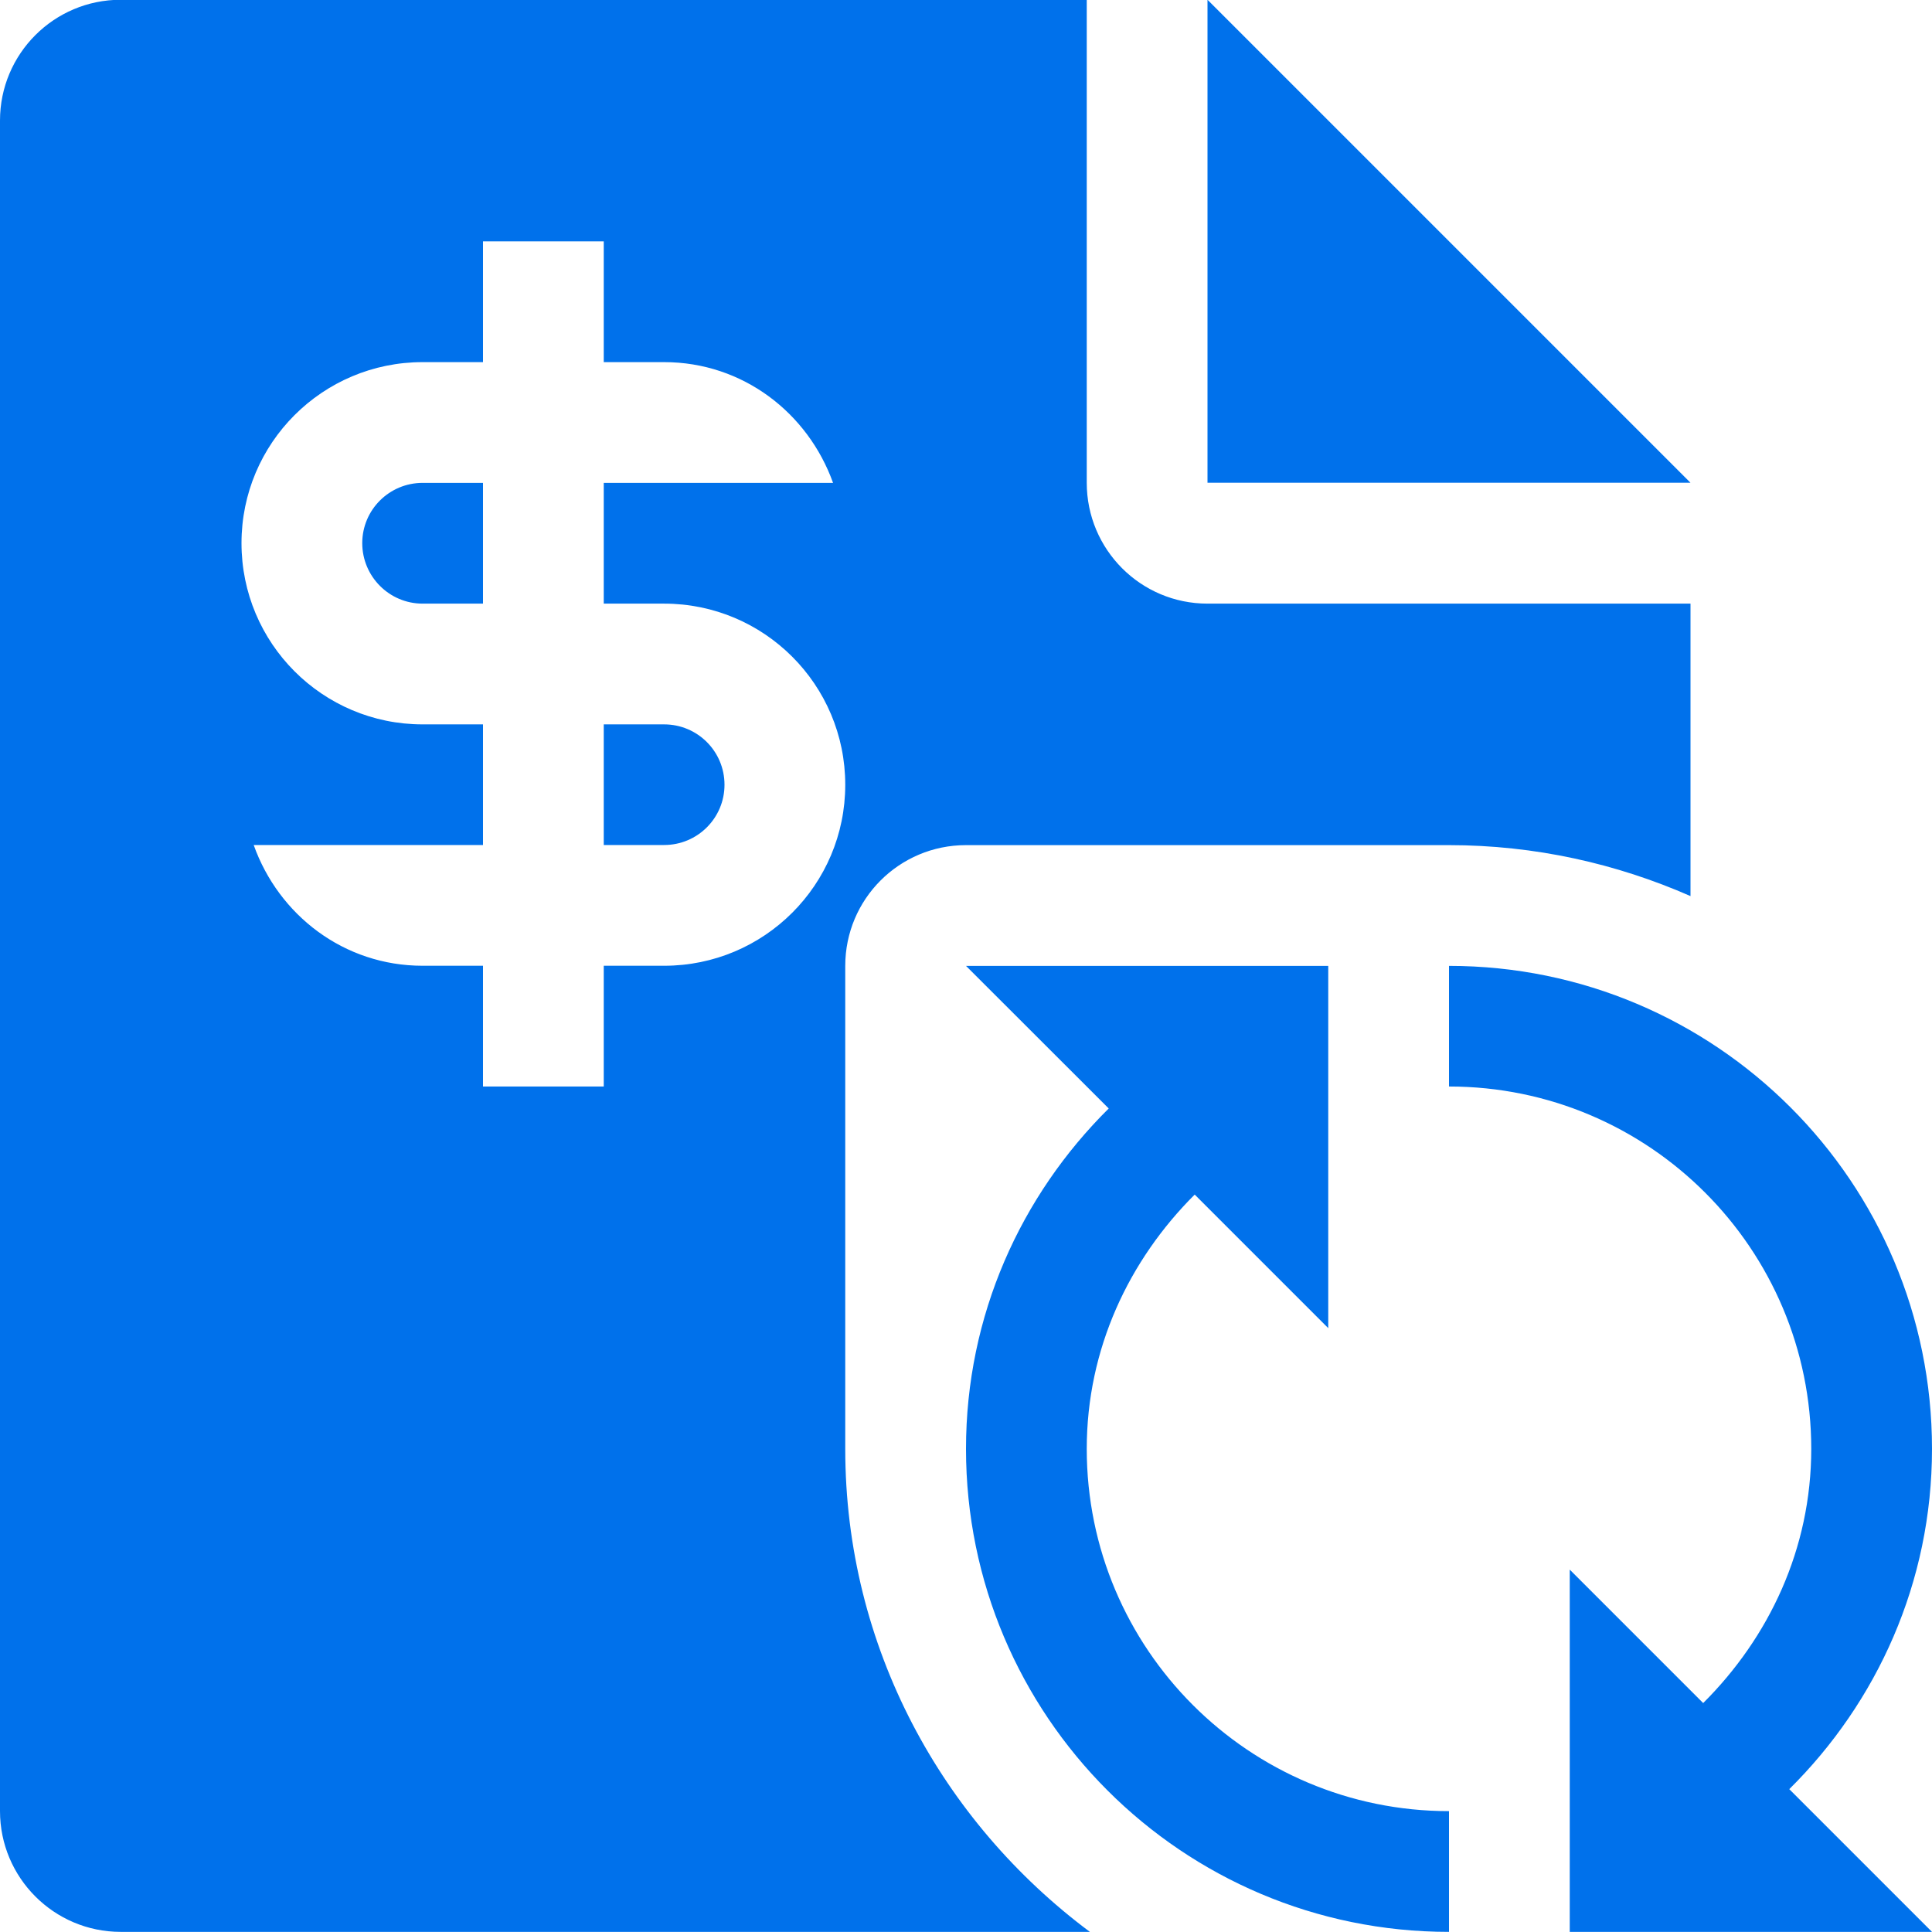 <svg width="16" height="16" viewBox="0 0 16 16" fill="none" xmlns="http://www.w3.org/2000/svg">
<g>
<path fill-rule="evenodd" clip-rule="evenodd" d="M16 15.999H13V12.999L14.105 14.104C14.649 13.562 15 12.828 15 11.999C15 10.342 13.657 8.998 12 8.998V7.999C14.209 7.999 16 9.79 16 11.999C16 13.104 15.545 14.097 14.818 14.817L16 15.999ZM8 6.999C7.447 6.999 7 7.446 7 7.999V11.999C7 13.642 7.803 15.087 9.026 15.999H1C0.447 15.999 0 15.55 0 14.999V0.998C0 0.446 0.447 -0.002 1 -0.002H9V3.998C9 4.551 9.447 4.999 10 4.999H14V7.421C13.387 7.152 12.712 6.999 12 6.999H8ZM5.5 3.999H6.899C6.691 3.419 6.151 2.999 5.5 2.999H5V1.999H4V2.999H3.5C2.671 2.999 2 3.67 2 4.498C2 5.327 2.671 5.999 3.5 5.999H4V6.998H3.5H2.101C2.308 7.579 2.849 7.998 3.5 7.998H4V8.998H5V7.998H5.5C6.328 7.998 7 7.328 7 6.499C7 5.67 6.328 4.999 5.5 4.999H5V3.999H5.5ZM3 4.498C3 4.222 3.224 3.999 3.5 3.999H4V4.999H3.5C3.224 4.999 3 4.774 3 4.498ZM6 6.499C6 6.775 5.776 6.998 5.5 6.998H5V5.999H5.5C5.776 5.999 6 6.222 6 6.499ZM10 -0.002L14 3.998H10V-0.002ZM9.182 9.18L8 7.999H11V10.999L9.894 9.893C9.35 10.435 9 11.17 9 11.999C9 13.655 10.343 14.999 12 14.999V15.999C9.791 15.999 8 14.208 8 11.999C8 10.893 8.454 9.901 9.182 9.18Z" fill="#0071EB"/>
</g>
</svg>
